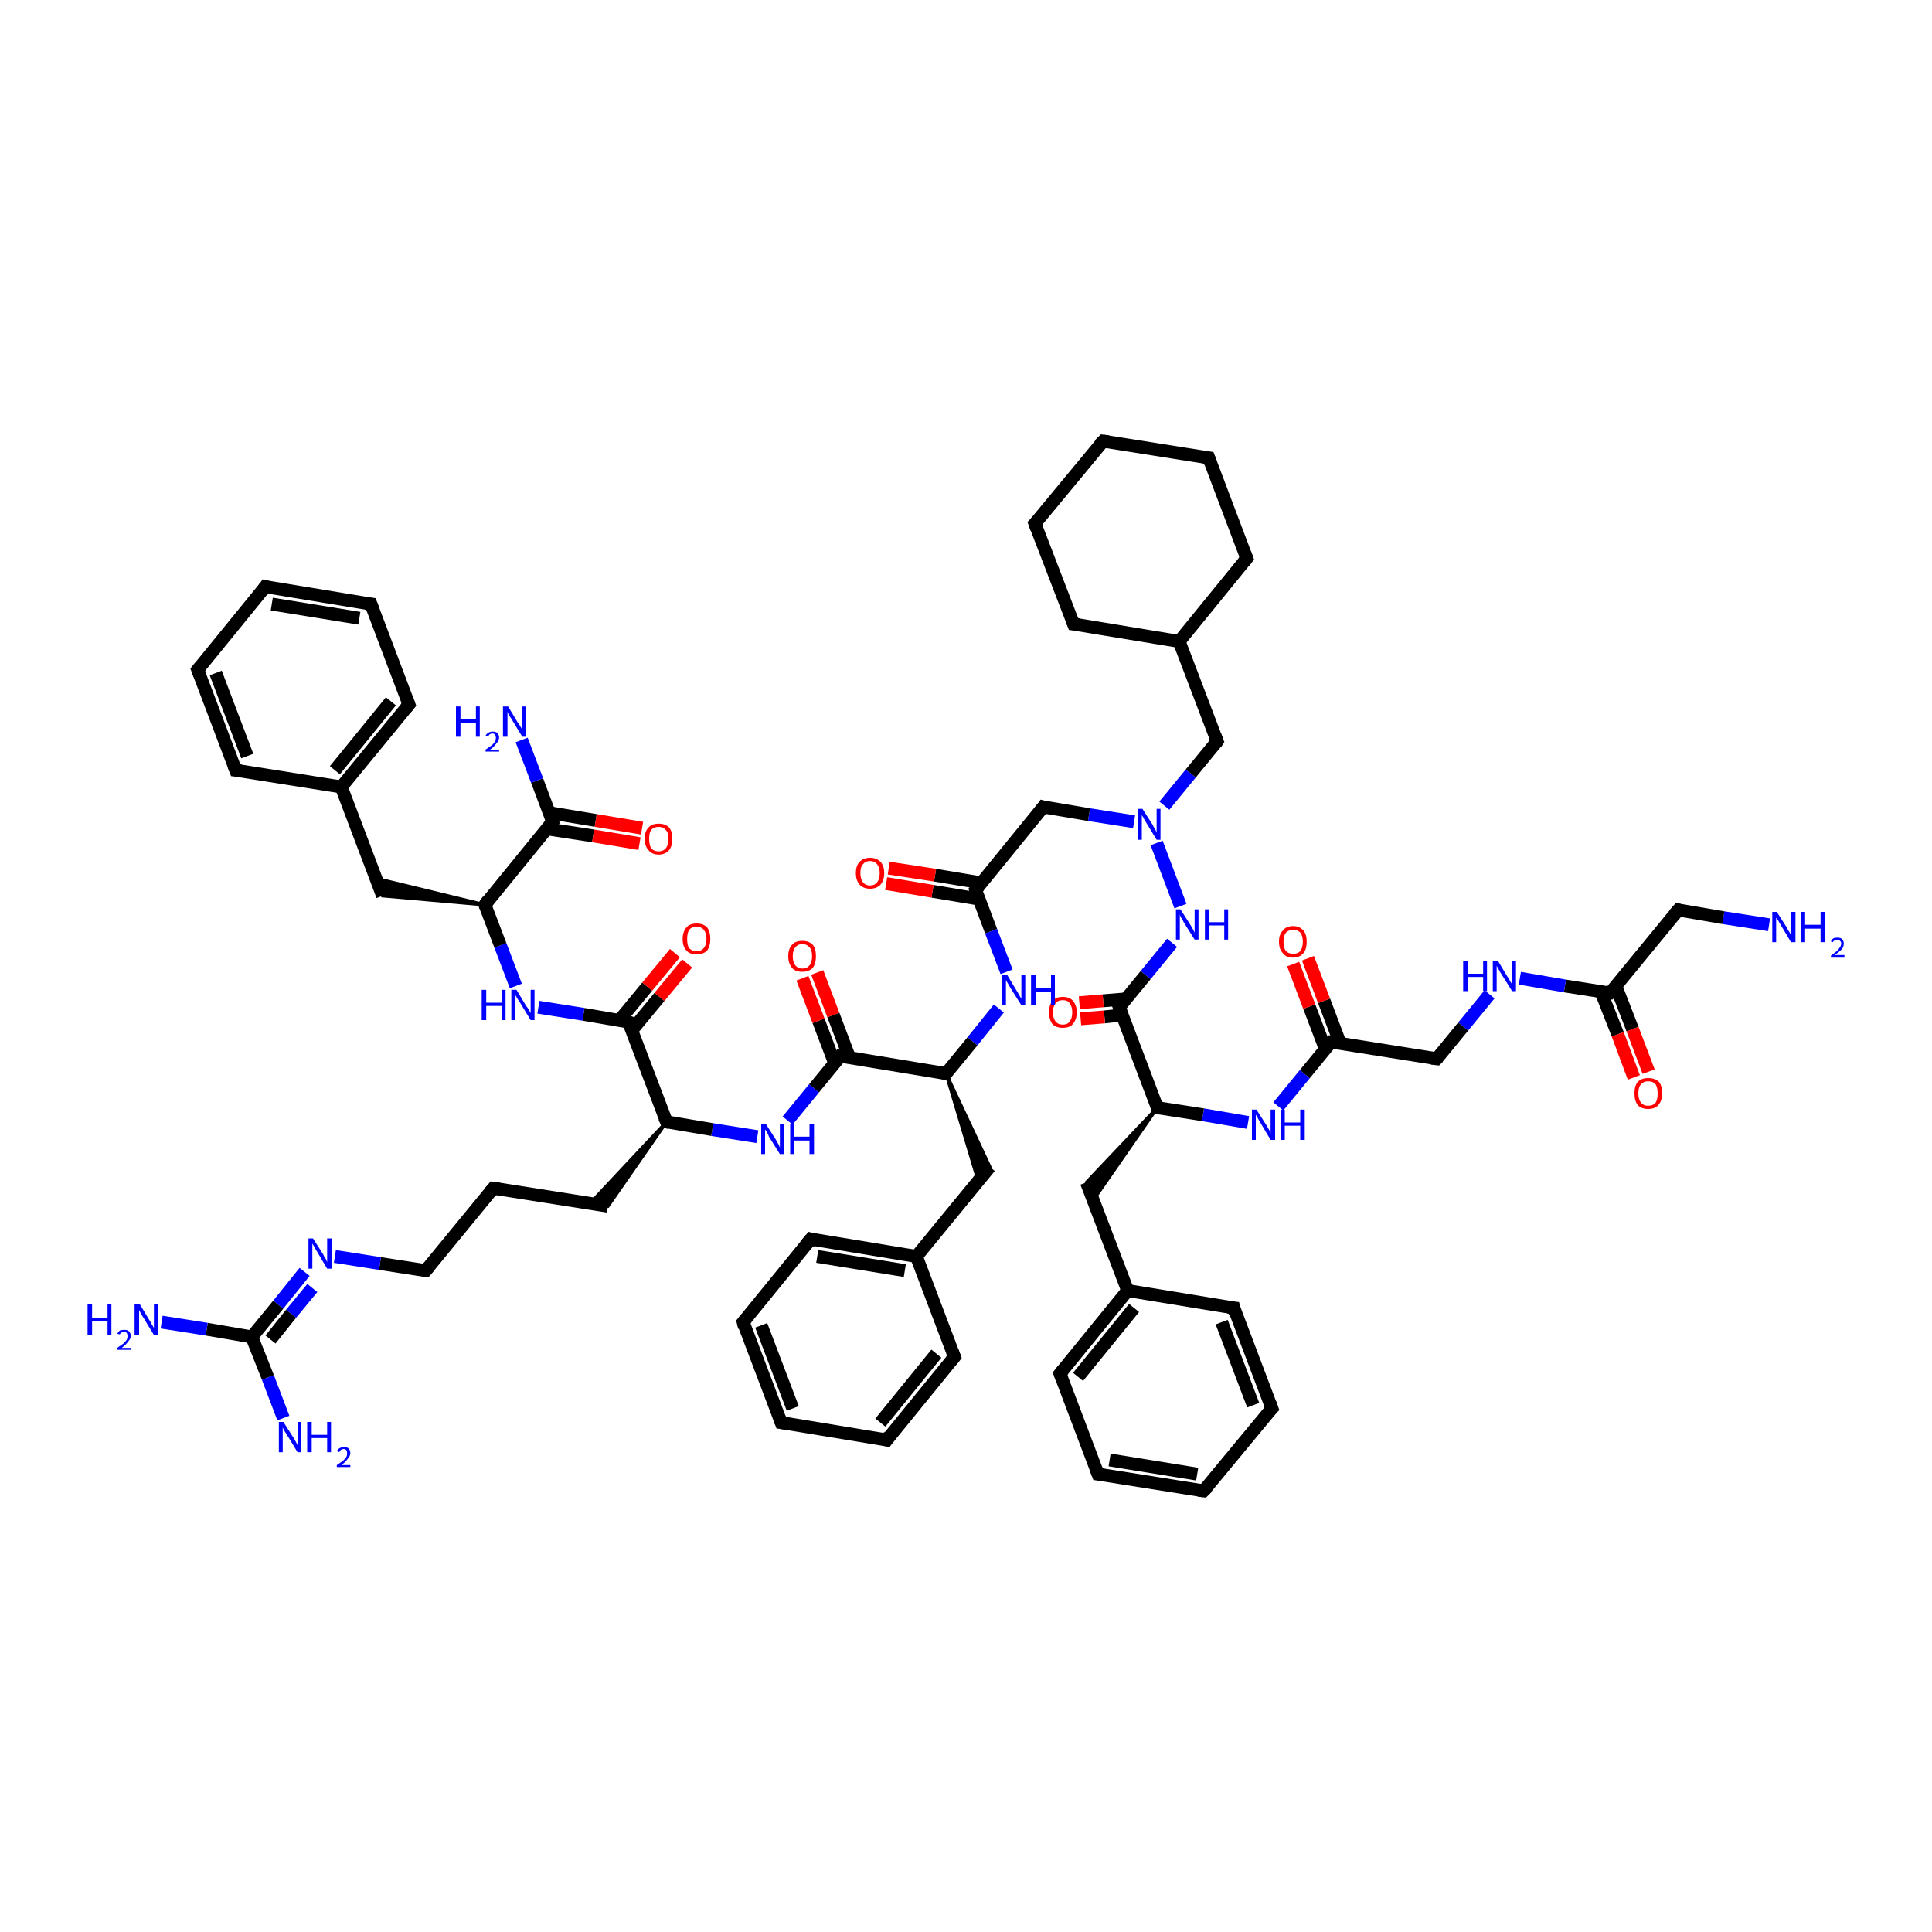 <?xml version='1.0' encoding='iso-8859-1'?>
<svg version='1.1' baseProfile='full'
              xmlns='http://www.w3.org/2000/svg'
                      xmlns:rdkit='http://www.rdkit.org/xml'
                      xmlns:xlink='http://www.w3.org/1999/xlink'
                  xml:space='preserve'
width='300px' height='300px' viewBox='0 0 300 300'>
<!-- END OF HEADER -->
<rect style='opacity:1.0;fill:#FFFFFF;stroke:none' width='300.0' height='300.0' x='0.0' y='0.0'> </rect>
<path class='bond-0 atom-0 atom-1' d='M 274.7,143.6 L 267.6,142.5' style='fill:none;fill-rule:evenodd;stroke:#0000FF;stroke-width:2.0px;stroke-linecap:butt;stroke-linejoin:miter;stroke-opacity:1' />
<path class='bond-0 atom-0 atom-1' d='M 267.6,142.5 L 260.6,141.3' style='fill:none;fill-rule:evenodd;stroke:#000000;stroke-width:2.0px;stroke-linecap:butt;stroke-linejoin:miter;stroke-opacity:1' />
<path class='bond-1 atom-1 atom-2' d='M 260.6,141.3 L 250.0,154.2' style='fill:none;fill-rule:evenodd;stroke:#000000;stroke-width:2.0px;stroke-linecap:butt;stroke-linejoin:miter;stroke-opacity:1' />
<path class='bond-2 atom-2 atom-3' d='M 248.6,154.0 L 251.2,160.6' style='fill:none;fill-rule:evenodd;stroke:#000000;stroke-width:2.0px;stroke-linecap:butt;stroke-linejoin:miter;stroke-opacity:1' />
<path class='bond-2 atom-2 atom-3' d='M 251.2,160.6 L 253.7,167.3' style='fill:none;fill-rule:evenodd;stroke:#FF0000;stroke-width:2.0px;stroke-linecap:butt;stroke-linejoin:miter;stroke-opacity:1' />
<path class='bond-2 atom-2 atom-3' d='M 250.9,153.1 L 253.5,159.8' style='fill:none;fill-rule:evenodd;stroke:#000000;stroke-width:2.0px;stroke-linecap:butt;stroke-linejoin:miter;stroke-opacity:1' />
<path class='bond-2 atom-2 atom-3' d='M 253.5,159.8 L 256.0,166.4' style='fill:none;fill-rule:evenodd;stroke:#FF0000;stroke-width:2.0px;stroke-linecap:butt;stroke-linejoin:miter;stroke-opacity:1' />
<path class='bond-3 atom-2 atom-4' d='M 250.0,154.2 L 243.0,153.1' style='fill:none;fill-rule:evenodd;stroke:#000000;stroke-width:2.0px;stroke-linecap:butt;stroke-linejoin:miter;stroke-opacity:1' />
<path class='bond-3 atom-2 atom-4' d='M 243.0,153.1 L 236.0,151.9' style='fill:none;fill-rule:evenodd;stroke:#0000FF;stroke-width:2.0px;stroke-linecap:butt;stroke-linejoin:miter;stroke-opacity:1' />
<path class='bond-4 atom-4 atom-5' d='M 231.3,154.4 L 227.2,159.4' style='fill:none;fill-rule:evenodd;stroke:#0000FF;stroke-width:2.0px;stroke-linecap:butt;stroke-linejoin:miter;stroke-opacity:1' />
<path class='bond-4 atom-4 atom-5' d='M 227.2,159.4 L 223.1,164.4' style='fill:none;fill-rule:evenodd;stroke:#000000;stroke-width:2.0px;stroke-linecap:butt;stroke-linejoin:miter;stroke-opacity:1' />
<path class='bond-5 atom-5 atom-6' d='M 223.1,164.4 L 206.7,161.8' style='fill:none;fill-rule:evenodd;stroke:#000000;stroke-width:2.0px;stroke-linecap:butt;stroke-linejoin:miter;stroke-opacity:1' />
<path class='bond-6 atom-6 atom-7' d='M 208.1,162.0 L 205.6,155.4' style='fill:none;fill-rule:evenodd;stroke:#000000;stroke-width:2.0px;stroke-linecap:butt;stroke-linejoin:miter;stroke-opacity:1' />
<path class='bond-6 atom-6 atom-7' d='M 205.6,155.4 L 203.1,148.8' style='fill:none;fill-rule:evenodd;stroke:#FF0000;stroke-width:2.0px;stroke-linecap:butt;stroke-linejoin:miter;stroke-opacity:1' />
<path class='bond-6 atom-6 atom-7' d='M 205.8,162.9 L 203.3,156.3' style='fill:none;fill-rule:evenodd;stroke:#000000;stroke-width:2.0px;stroke-linecap:butt;stroke-linejoin:miter;stroke-opacity:1' />
<path class='bond-6 atom-6 atom-7' d='M 203.3,156.3 L 200.8,149.7' style='fill:none;fill-rule:evenodd;stroke:#FF0000;stroke-width:2.0px;stroke-linecap:butt;stroke-linejoin:miter;stroke-opacity:1' />
<path class='bond-7 atom-6 atom-8' d='M 206.7,161.8 L 202.6,166.8' style='fill:none;fill-rule:evenodd;stroke:#000000;stroke-width:2.0px;stroke-linecap:butt;stroke-linejoin:miter;stroke-opacity:1' />
<path class='bond-7 atom-6 atom-8' d='M 202.6,166.8 L 198.5,171.8' style='fill:none;fill-rule:evenodd;stroke:#0000FF;stroke-width:2.0px;stroke-linecap:butt;stroke-linejoin:miter;stroke-opacity:1' />
<path class='bond-8 atom-8 atom-9' d='M 193.8,174.3 L 186.8,173.1' style='fill:none;fill-rule:evenodd;stroke:#0000FF;stroke-width:2.0px;stroke-linecap:butt;stroke-linejoin:miter;stroke-opacity:1' />
<path class='bond-8 atom-8 atom-9' d='M 186.8,173.1 L 179.7,172.0' style='fill:none;fill-rule:evenodd;stroke:#000000;stroke-width:2.0px;stroke-linecap:butt;stroke-linejoin:miter;stroke-opacity:1' />
<path class='bond-9 atom-9 atom-10' d='M 179.7,172.0 L 169.8,186.3 L 168.7,183.6 Z' style='fill:#000000;fill-rule:evenodd;fill-opacity:1;stroke:#000000;stroke-width:0.5px;stroke-linecap:butt;stroke-linejoin:miter;stroke-opacity:1;' />
<path class='bond-10 atom-10 atom-11' d='M 168.7,183.6 L 175.1,200.4' style='fill:none;fill-rule:evenodd;stroke:#000000;stroke-width:2.0px;stroke-linecap:butt;stroke-linejoin:miter;stroke-opacity:1' />
<path class='bond-11 atom-11 atom-12' d='M 175.1,200.4 L 164.6,213.3' style='fill:none;fill-rule:evenodd;stroke:#000000;stroke-width:2.0px;stroke-linecap:butt;stroke-linejoin:miter;stroke-opacity:1' />
<path class='bond-11 atom-11 atom-12' d='M 176.1,203.1 L 167.4,213.8' style='fill:none;fill-rule:evenodd;stroke:#000000;stroke-width:2.0px;stroke-linecap:butt;stroke-linejoin:miter;stroke-opacity:1' />
<path class='bond-12 atom-12 atom-13' d='M 164.6,213.3 L 170.5,228.9' style='fill:none;fill-rule:evenodd;stroke:#000000;stroke-width:2.0px;stroke-linecap:butt;stroke-linejoin:miter;stroke-opacity:1' />
<path class='bond-13 atom-13 atom-14' d='M 170.5,228.9 L 186.9,231.5' style='fill:none;fill-rule:evenodd;stroke:#000000;stroke-width:2.0px;stroke-linecap:butt;stroke-linejoin:miter;stroke-opacity:1' />
<path class='bond-13 atom-13 atom-14' d='M 172.3,226.7 L 185.9,228.9' style='fill:none;fill-rule:evenodd;stroke:#000000;stroke-width:2.0px;stroke-linecap:butt;stroke-linejoin:miter;stroke-opacity:1' />
<path class='bond-14 atom-14 atom-15' d='M 186.9,231.5 L 197.5,218.7' style='fill:none;fill-rule:evenodd;stroke:#000000;stroke-width:2.0px;stroke-linecap:butt;stroke-linejoin:miter;stroke-opacity:1' />
<path class='bond-15 atom-15 atom-16' d='M 197.5,218.7 L 191.6,203.1' style='fill:none;fill-rule:evenodd;stroke:#000000;stroke-width:2.0px;stroke-linecap:butt;stroke-linejoin:miter;stroke-opacity:1' />
<path class='bond-15 atom-15 atom-16' d='M 194.6,218.2 L 189.7,205.3' style='fill:none;fill-rule:evenodd;stroke:#000000;stroke-width:2.0px;stroke-linecap:butt;stroke-linejoin:miter;stroke-opacity:1' />
<path class='bond-16 atom-9 atom-17' d='M 179.7,172.0 L 173.8,156.4' style='fill:none;fill-rule:evenodd;stroke:#000000;stroke-width:2.0px;stroke-linecap:butt;stroke-linejoin:miter;stroke-opacity:1' />
<path class='bond-17 atom-17 atom-18' d='M 174.9,155.1 L 171.3,155.4' style='fill:none;fill-rule:evenodd;stroke:#000000;stroke-width:2.0px;stroke-linecap:butt;stroke-linejoin:miter;stroke-opacity:1' />
<path class='bond-17 atom-17 atom-18' d='M 171.3,155.4 L 167.6,155.7' style='fill:none;fill-rule:evenodd;stroke:#FF0000;stroke-width:2.0px;stroke-linecap:butt;stroke-linejoin:miter;stroke-opacity:1' />
<path class='bond-17 atom-17 atom-18' d='M 174.3,157.6 L 171.5,157.9' style='fill:none;fill-rule:evenodd;stroke:#000000;stroke-width:2.0px;stroke-linecap:butt;stroke-linejoin:miter;stroke-opacity:1' />
<path class='bond-17 atom-17 atom-18' d='M 171.5,157.9 L 167.8,158.2' style='fill:none;fill-rule:evenodd;stroke:#FF0000;stroke-width:2.0px;stroke-linecap:butt;stroke-linejoin:miter;stroke-opacity:1' />
<path class='bond-18 atom-17 atom-19' d='M 173.8,156.4 L 177.9,151.4' style='fill:none;fill-rule:evenodd;stroke:#000000;stroke-width:2.0px;stroke-linecap:butt;stroke-linejoin:miter;stroke-opacity:1' />
<path class='bond-18 atom-17 atom-19' d='M 177.9,151.4 L 182.0,146.4' style='fill:none;fill-rule:evenodd;stroke:#0000FF;stroke-width:2.0px;stroke-linecap:butt;stroke-linejoin:miter;stroke-opacity:1' />
<path class='bond-19 atom-19 atom-20' d='M 183.3,140.7 L 179.6,130.9' style='fill:none;fill-rule:evenodd;stroke:#0000FF;stroke-width:2.0px;stroke-linecap:butt;stroke-linejoin:miter;stroke-opacity:1' />
<path class='bond-20 atom-20 atom-21' d='M 180.8,125.1 L 184.9,120.1' style='fill:none;fill-rule:evenodd;stroke:#0000FF;stroke-width:2.0px;stroke-linecap:butt;stroke-linejoin:miter;stroke-opacity:1' />
<path class='bond-20 atom-20 atom-21' d='M 184.9,120.1 L 189.0,115.1' style='fill:none;fill-rule:evenodd;stroke:#000000;stroke-width:2.0px;stroke-linecap:butt;stroke-linejoin:miter;stroke-opacity:1' />
<path class='bond-21 atom-21 atom-22' d='M 189.0,115.1 L 183.1,99.6' style='fill:none;fill-rule:evenodd;stroke:#000000;stroke-width:2.0px;stroke-linecap:butt;stroke-linejoin:miter;stroke-opacity:1' />
<path class='bond-22 atom-22 atom-23' d='M 183.1,99.6 L 193.6,86.7' style='fill:none;fill-rule:evenodd;stroke:#000000;stroke-width:2.0px;stroke-linecap:butt;stroke-linejoin:miter;stroke-opacity:1' />
<path class='bond-23 atom-23 atom-24' d='M 193.6,86.7 L 187.7,71.1' style='fill:none;fill-rule:evenodd;stroke:#000000;stroke-width:2.0px;stroke-linecap:butt;stroke-linejoin:miter;stroke-opacity:1' />
<path class='bond-24 atom-24 atom-25' d='M 187.7,71.1 L 171.3,68.5' style='fill:none;fill-rule:evenodd;stroke:#000000;stroke-width:2.0px;stroke-linecap:butt;stroke-linejoin:miter;stroke-opacity:1' />
<path class='bond-25 atom-25 atom-26' d='M 171.3,68.5 L 160.7,81.3' style='fill:none;fill-rule:evenodd;stroke:#000000;stroke-width:2.0px;stroke-linecap:butt;stroke-linejoin:miter;stroke-opacity:1' />
<path class='bond-26 atom-26 atom-27' d='M 160.7,81.3 L 166.7,96.9' style='fill:none;fill-rule:evenodd;stroke:#000000;stroke-width:2.0px;stroke-linecap:butt;stroke-linejoin:miter;stroke-opacity:1' />
<path class='bond-27 atom-20 atom-28' d='M 176.1,127.6 L 169.1,126.5' style='fill:none;fill-rule:evenodd;stroke:#0000FF;stroke-width:2.0px;stroke-linecap:butt;stroke-linejoin:miter;stroke-opacity:1' />
<path class='bond-27 atom-20 atom-28' d='M 169.1,126.5 L 162.0,125.3' style='fill:none;fill-rule:evenodd;stroke:#000000;stroke-width:2.0px;stroke-linecap:butt;stroke-linejoin:miter;stroke-opacity:1' />
<path class='bond-28 atom-28 atom-29' d='M 162.0,125.3 L 151.5,138.2' style='fill:none;fill-rule:evenodd;stroke:#000000;stroke-width:2.0px;stroke-linecap:butt;stroke-linejoin:miter;stroke-opacity:1' />
<path class='bond-29 atom-29 atom-30' d='M 152.4,137.1 L 145.2,135.9' style='fill:none;fill-rule:evenodd;stroke:#000000;stroke-width:2.0px;stroke-linecap:butt;stroke-linejoin:miter;stroke-opacity:1' />
<path class='bond-29 atom-29 atom-30' d='M 145.2,135.9 L 138.0,134.8' style='fill:none;fill-rule:evenodd;stroke:#FF0000;stroke-width:2.0px;stroke-linecap:butt;stroke-linejoin:miter;stroke-opacity:1' />
<path class='bond-29 atom-29 atom-30' d='M 152.0,139.6 L 144.8,138.4' style='fill:none;fill-rule:evenodd;stroke:#000000;stroke-width:2.0px;stroke-linecap:butt;stroke-linejoin:miter;stroke-opacity:1' />
<path class='bond-29 atom-29 atom-30' d='M 144.8,138.4 L 137.6,137.2' style='fill:none;fill-rule:evenodd;stroke:#FF0000;stroke-width:2.0px;stroke-linecap:butt;stroke-linejoin:miter;stroke-opacity:1' />
<path class='bond-30 atom-29 atom-31' d='M 151.5,138.2 L 153.9,144.6' style='fill:none;fill-rule:evenodd;stroke:#000000;stroke-width:2.0px;stroke-linecap:butt;stroke-linejoin:miter;stroke-opacity:1' />
<path class='bond-30 atom-29 atom-31' d='M 153.9,144.6 L 156.3,150.9' style='fill:none;fill-rule:evenodd;stroke:#0000FF;stroke-width:2.0px;stroke-linecap:butt;stroke-linejoin:miter;stroke-opacity:1' />
<path class='bond-31 atom-31 atom-32' d='M 155.1,156.6 L 151.0,161.7' style='fill:none;fill-rule:evenodd;stroke:#0000FF;stroke-width:2.0px;stroke-linecap:butt;stroke-linejoin:miter;stroke-opacity:1' />
<path class='bond-31 atom-31 atom-32' d='M 151.0,161.7 L 146.9,166.7' style='fill:none;fill-rule:evenodd;stroke:#000000;stroke-width:2.0px;stroke-linecap:butt;stroke-linejoin:miter;stroke-opacity:1' />
<path class='bond-32 atom-32 atom-33' d='M 146.9,166.7 L 153.7,181.2 L 151.9,183.4 Z' style='fill:#000000;fill-rule:evenodd;fill-opacity:1;stroke:#000000;stroke-width:0.5px;stroke-linecap:butt;stroke-linejoin:miter;stroke-opacity:1;' />
<path class='bond-33 atom-33 atom-34' d='M 153.7,181.2 L 142.3,195.1' style='fill:none;fill-rule:evenodd;stroke:#000000;stroke-width:2.0px;stroke-linecap:butt;stroke-linejoin:miter;stroke-opacity:1' />
<path class='bond-34 atom-34 atom-35' d='M 142.3,195.1 L 125.9,192.4' style='fill:none;fill-rule:evenodd;stroke:#000000;stroke-width:2.0px;stroke-linecap:butt;stroke-linejoin:miter;stroke-opacity:1' />
<path class='bond-34 atom-34 atom-35' d='M 140.5,197.3 L 126.9,195.1' style='fill:none;fill-rule:evenodd;stroke:#000000;stroke-width:2.0px;stroke-linecap:butt;stroke-linejoin:miter;stroke-opacity:1' />
<path class='bond-35 atom-35 atom-36' d='M 125.9,192.4 L 115.4,205.3' style='fill:none;fill-rule:evenodd;stroke:#000000;stroke-width:2.0px;stroke-linecap:butt;stroke-linejoin:miter;stroke-opacity:1' />
<path class='bond-36 atom-36 atom-37' d='M 115.4,205.3 L 121.3,220.9' style='fill:none;fill-rule:evenodd;stroke:#000000;stroke-width:2.0px;stroke-linecap:butt;stroke-linejoin:miter;stroke-opacity:1' />
<path class='bond-36 atom-36 atom-37' d='M 118.2,205.8 L 123.1,218.7' style='fill:none;fill-rule:evenodd;stroke:#000000;stroke-width:2.0px;stroke-linecap:butt;stroke-linejoin:miter;stroke-opacity:1' />
<path class='bond-37 atom-37 atom-38' d='M 121.3,220.9 L 137.7,223.6' style='fill:none;fill-rule:evenodd;stroke:#000000;stroke-width:2.0px;stroke-linecap:butt;stroke-linejoin:miter;stroke-opacity:1' />
<path class='bond-38 atom-38 atom-39' d='M 137.7,223.6 L 148.2,210.7' style='fill:none;fill-rule:evenodd;stroke:#000000;stroke-width:2.0px;stroke-linecap:butt;stroke-linejoin:miter;stroke-opacity:1' />
<path class='bond-38 atom-38 atom-39' d='M 136.7,220.9 L 145.4,210.2' style='fill:none;fill-rule:evenodd;stroke:#000000;stroke-width:2.0px;stroke-linecap:butt;stroke-linejoin:miter;stroke-opacity:1' />
<path class='bond-39 atom-32 atom-40' d='M 146.9,166.7 L 130.5,164.0' style='fill:none;fill-rule:evenodd;stroke:#000000;stroke-width:2.0px;stroke-linecap:butt;stroke-linejoin:miter;stroke-opacity:1' />
<path class='bond-40 atom-40 atom-41' d='M 131.9,164.2 L 129.4,157.6' style='fill:none;fill-rule:evenodd;stroke:#000000;stroke-width:2.0px;stroke-linecap:butt;stroke-linejoin:miter;stroke-opacity:1' />
<path class='bond-40 atom-40 atom-41' d='M 129.4,157.6 L 126.9,151.0' style='fill:none;fill-rule:evenodd;stroke:#FF0000;stroke-width:2.0px;stroke-linecap:butt;stroke-linejoin:miter;stroke-opacity:1' />
<path class='bond-40 atom-40 atom-41' d='M 129.6,165.1 L 127.1,158.5' style='fill:none;fill-rule:evenodd;stroke:#000000;stroke-width:2.0px;stroke-linecap:butt;stroke-linejoin:miter;stroke-opacity:1' />
<path class='bond-40 atom-40 atom-41' d='M 127.1,158.5 L 124.6,151.9' style='fill:none;fill-rule:evenodd;stroke:#FF0000;stroke-width:2.0px;stroke-linecap:butt;stroke-linejoin:miter;stroke-opacity:1' />
<path class='bond-41 atom-40 atom-42' d='M 130.5,164.0 L 126.4,169.0' style='fill:none;fill-rule:evenodd;stroke:#000000;stroke-width:2.0px;stroke-linecap:butt;stroke-linejoin:miter;stroke-opacity:1' />
<path class='bond-41 atom-40 atom-42' d='M 126.4,169.0 L 122.3,174.0' style='fill:none;fill-rule:evenodd;stroke:#0000FF;stroke-width:2.0px;stroke-linecap:butt;stroke-linejoin:miter;stroke-opacity:1' />
<path class='bond-42 atom-42 atom-43' d='M 117.6,176.5 L 110.6,175.4' style='fill:none;fill-rule:evenodd;stroke:#0000FF;stroke-width:2.0px;stroke-linecap:butt;stroke-linejoin:miter;stroke-opacity:1' />
<path class='bond-42 atom-42 atom-43' d='M 110.6,175.4 L 103.5,174.2' style='fill:none;fill-rule:evenodd;stroke:#000000;stroke-width:2.0px;stroke-linecap:butt;stroke-linejoin:miter;stroke-opacity:1' />
<path class='bond-43 atom-43 atom-44' d='M 103.5,174.2 L 94.4,187.3 L 91.6,186.9 Z' style='fill:#000000;fill-rule:evenodd;fill-opacity:1;stroke:#000000;stroke-width:0.5px;stroke-linecap:butt;stroke-linejoin:miter;stroke-opacity:1;' />
<path class='bond-44 atom-44 atom-45' d='M 94.4,187.3 L 76.6,184.5' style='fill:none;fill-rule:evenodd;stroke:#000000;stroke-width:2.0px;stroke-linecap:butt;stroke-linejoin:miter;stroke-opacity:1' />
<path class='bond-45 atom-45 atom-46' d='M 76.6,184.5 L 66.1,197.3' style='fill:none;fill-rule:evenodd;stroke:#000000;stroke-width:2.0px;stroke-linecap:butt;stroke-linejoin:miter;stroke-opacity:1' />
<path class='bond-46 atom-46 atom-47' d='M 66.1,197.3 L 59.0,196.2' style='fill:none;fill-rule:evenodd;stroke:#000000;stroke-width:2.0px;stroke-linecap:butt;stroke-linejoin:miter;stroke-opacity:1' />
<path class='bond-46 atom-46 atom-47' d='M 59.0,196.2 L 52.0,195.1' style='fill:none;fill-rule:evenodd;stroke:#0000FF;stroke-width:2.0px;stroke-linecap:butt;stroke-linejoin:miter;stroke-opacity:1' />
<path class='bond-47 atom-47 atom-48' d='M 47.3,197.5 L 43.2,202.6' style='fill:none;fill-rule:evenodd;stroke:#0000FF;stroke-width:2.0px;stroke-linecap:butt;stroke-linejoin:miter;stroke-opacity:1' />
<path class='bond-47 atom-47 atom-48' d='M 43.2,202.6 L 39.1,207.6' style='fill:none;fill-rule:evenodd;stroke:#000000;stroke-width:2.0px;stroke-linecap:butt;stroke-linejoin:miter;stroke-opacity:1' />
<path class='bond-47 atom-47 atom-48' d='M 48.5,200.0 L 45.2,204.0' style='fill:none;fill-rule:evenodd;stroke:#0000FF;stroke-width:2.0px;stroke-linecap:butt;stroke-linejoin:miter;stroke-opacity:1' />
<path class='bond-47 atom-47 atom-48' d='M 45.2,204.0 L 42.0,208.0' style='fill:none;fill-rule:evenodd;stroke:#000000;stroke-width:2.0px;stroke-linecap:butt;stroke-linejoin:miter;stroke-opacity:1' />
<path class='bond-48 atom-48 atom-49' d='M 39.1,207.6 L 32.1,206.4' style='fill:none;fill-rule:evenodd;stroke:#000000;stroke-width:2.0px;stroke-linecap:butt;stroke-linejoin:miter;stroke-opacity:1' />
<path class='bond-48 atom-48 atom-49' d='M 32.1,206.4 L 25.1,205.3' style='fill:none;fill-rule:evenodd;stroke:#0000FF;stroke-width:2.0px;stroke-linecap:butt;stroke-linejoin:miter;stroke-opacity:1' />
<path class='bond-49 atom-48 atom-50' d='M 39.1,207.6 L 41.6,213.9' style='fill:none;fill-rule:evenodd;stroke:#000000;stroke-width:2.0px;stroke-linecap:butt;stroke-linejoin:miter;stroke-opacity:1' />
<path class='bond-49 atom-48 atom-50' d='M 41.6,213.9 L 44.0,220.2' style='fill:none;fill-rule:evenodd;stroke:#0000FF;stroke-width:2.0px;stroke-linecap:butt;stroke-linejoin:miter;stroke-opacity:1' />
<path class='bond-50 atom-43 atom-51' d='M 103.5,174.2 L 97.6,158.7' style='fill:none;fill-rule:evenodd;stroke:#000000;stroke-width:2.0px;stroke-linecap:butt;stroke-linejoin:miter;stroke-opacity:1' />
<path class='bond-51 atom-51 atom-52' d='M 98.1,160.0 L 102.4,154.8' style='fill:none;fill-rule:evenodd;stroke:#000000;stroke-width:2.0px;stroke-linecap:butt;stroke-linejoin:miter;stroke-opacity:1' />
<path class='bond-51 atom-51 atom-52' d='M 102.4,154.8 L 106.7,149.6' style='fill:none;fill-rule:evenodd;stroke:#FF0000;stroke-width:2.0px;stroke-linecap:butt;stroke-linejoin:miter;stroke-opacity:1' />
<path class='bond-51 atom-51 atom-52' d='M 96.2,158.4 L 100.5,153.2' style='fill:none;fill-rule:evenodd;stroke:#000000;stroke-width:2.0px;stroke-linecap:butt;stroke-linejoin:miter;stroke-opacity:1' />
<path class='bond-51 atom-51 atom-52' d='M 100.5,153.2 L 104.8,148.0' style='fill:none;fill-rule:evenodd;stroke:#FF0000;stroke-width:2.0px;stroke-linecap:butt;stroke-linejoin:miter;stroke-opacity:1' />
<path class='bond-52 atom-51 atom-53' d='M 97.6,158.7 L 90.6,157.5' style='fill:none;fill-rule:evenodd;stroke:#000000;stroke-width:2.0px;stroke-linecap:butt;stroke-linejoin:miter;stroke-opacity:1' />
<path class='bond-52 atom-51 atom-53' d='M 90.6,157.5 L 83.6,156.4' style='fill:none;fill-rule:evenodd;stroke:#0000FF;stroke-width:2.0px;stroke-linecap:butt;stroke-linejoin:miter;stroke-opacity:1' />
<path class='bond-53 atom-53 atom-54' d='M 80.1,153.1 L 77.7,146.8' style='fill:none;fill-rule:evenodd;stroke:#0000FF;stroke-width:2.0px;stroke-linecap:butt;stroke-linejoin:miter;stroke-opacity:1' />
<path class='bond-53 atom-53 atom-54' d='M 77.7,146.8 L 75.3,140.5' style='fill:none;fill-rule:evenodd;stroke:#000000;stroke-width:2.0px;stroke-linecap:butt;stroke-linejoin:miter;stroke-opacity:1' />
<path class='bond-54 atom-54 atom-55' d='M 75.3,140.5 L 59.4,139.1 L 58.4,136.4 Z' style='fill:#000000;fill-rule:evenodd;fill-opacity:1;stroke:#000000;stroke-width:0.5px;stroke-linecap:butt;stroke-linejoin:miter;stroke-opacity:1;' />
<path class='bond-55 atom-55 atom-56' d='M 59.4,139.1 L 53.0,122.2' style='fill:none;fill-rule:evenodd;stroke:#000000;stroke-width:2.0px;stroke-linecap:butt;stroke-linejoin:miter;stroke-opacity:1' />
<path class='bond-56 atom-56 atom-57' d='M 53.0,122.2 L 63.5,109.4' style='fill:none;fill-rule:evenodd;stroke:#000000;stroke-width:2.0px;stroke-linecap:butt;stroke-linejoin:miter;stroke-opacity:1' />
<path class='bond-56 atom-56 atom-57' d='M 52.0,119.6 L 60.7,108.9' style='fill:none;fill-rule:evenodd;stroke:#000000;stroke-width:2.0px;stroke-linecap:butt;stroke-linejoin:miter;stroke-opacity:1' />
<path class='bond-57 atom-57 atom-58' d='M 63.5,109.4 L 57.6,93.8' style='fill:none;fill-rule:evenodd;stroke:#000000;stroke-width:2.0px;stroke-linecap:butt;stroke-linejoin:miter;stroke-opacity:1' />
<path class='bond-58 atom-58 atom-59' d='M 57.6,93.8 L 41.2,91.1' style='fill:none;fill-rule:evenodd;stroke:#000000;stroke-width:2.0px;stroke-linecap:butt;stroke-linejoin:miter;stroke-opacity:1' />
<path class='bond-58 atom-58 atom-59' d='M 55.8,96.0 L 42.2,93.8' style='fill:none;fill-rule:evenodd;stroke:#000000;stroke-width:2.0px;stroke-linecap:butt;stroke-linejoin:miter;stroke-opacity:1' />
<path class='bond-59 atom-59 atom-60' d='M 41.2,91.1 L 30.7,104.0' style='fill:none;fill-rule:evenodd;stroke:#000000;stroke-width:2.0px;stroke-linecap:butt;stroke-linejoin:miter;stroke-opacity:1' />
<path class='bond-60 atom-60 atom-61' d='M 30.7,104.0 L 36.6,119.6' style='fill:none;fill-rule:evenodd;stroke:#000000;stroke-width:2.0px;stroke-linecap:butt;stroke-linejoin:miter;stroke-opacity:1' />
<path class='bond-60 atom-60 atom-61' d='M 33.5,104.5 L 38.4,117.4' style='fill:none;fill-rule:evenodd;stroke:#000000;stroke-width:2.0px;stroke-linecap:butt;stroke-linejoin:miter;stroke-opacity:1' />
<path class='bond-61 atom-54 atom-62' d='M 75.3,140.5 L 85.8,127.6' style='fill:none;fill-rule:evenodd;stroke:#000000;stroke-width:2.0px;stroke-linecap:butt;stroke-linejoin:miter;stroke-opacity:1' />
<path class='bond-62 atom-62 atom-63' d='M 85.8,127.6 L 83.4,121.2' style='fill:none;fill-rule:evenodd;stroke:#000000;stroke-width:2.0px;stroke-linecap:butt;stroke-linejoin:miter;stroke-opacity:1' />
<path class='bond-62 atom-62 atom-63' d='M 83.4,121.2 L 81.0,114.9' style='fill:none;fill-rule:evenodd;stroke:#0000FF;stroke-width:2.0px;stroke-linecap:butt;stroke-linejoin:miter;stroke-opacity:1' />
<path class='bond-63 atom-62 atom-64' d='M 84.9,128.7 L 92.1,129.8' style='fill:none;fill-rule:evenodd;stroke:#000000;stroke-width:2.0px;stroke-linecap:butt;stroke-linejoin:miter;stroke-opacity:1' />
<path class='bond-63 atom-62 atom-64' d='M 92.1,129.8 L 99.3,131.0' style='fill:none;fill-rule:evenodd;stroke:#FF0000;stroke-width:2.0px;stroke-linecap:butt;stroke-linejoin:miter;stroke-opacity:1' />
<path class='bond-63 atom-62 atom-64' d='M 85.3,126.2 L 92.5,127.4' style='fill:none;fill-rule:evenodd;stroke:#000000;stroke-width:2.0px;stroke-linecap:butt;stroke-linejoin:miter;stroke-opacity:1' />
<path class='bond-63 atom-62 atom-64' d='M 92.5,127.4 L 99.7,128.6' style='fill:none;fill-rule:evenodd;stroke:#FF0000;stroke-width:2.0px;stroke-linecap:butt;stroke-linejoin:miter;stroke-opacity:1' />
<path class='bond-64 atom-16 atom-11' d='M 191.6,203.1 L 175.1,200.4' style='fill:none;fill-rule:evenodd;stroke:#000000;stroke-width:2.0px;stroke-linecap:butt;stroke-linejoin:miter;stroke-opacity:1' />
<path class='bond-65 atom-27 atom-22' d='M 166.7,96.9 L 183.1,99.6' style='fill:none;fill-rule:evenodd;stroke:#000000;stroke-width:2.0px;stroke-linecap:butt;stroke-linejoin:miter;stroke-opacity:1' />
<path class='bond-66 atom-39 atom-34' d='M 148.2,210.7 L 142.3,195.1' style='fill:none;fill-rule:evenodd;stroke:#000000;stroke-width:2.0px;stroke-linecap:butt;stroke-linejoin:miter;stroke-opacity:1' />
<path class='bond-67 atom-61 atom-56' d='M 36.6,119.6 L 53.0,122.2' style='fill:none;fill-rule:evenodd;stroke:#000000;stroke-width:2.0px;stroke-linecap:butt;stroke-linejoin:miter;stroke-opacity:1' />
<path d='M 260.9,141.4 L 260.6,141.3 L 260.0,142.0' style='fill:none;stroke:#000000;stroke-width:2.0px;stroke-linecap:butt;stroke-linejoin:miter;stroke-opacity:1;' />
<path d='M 250.6,153.6 L 250.0,154.2 L 249.7,154.2' style='fill:none;stroke:#000000;stroke-width:2.0px;stroke-linecap:butt;stroke-linejoin:miter;stroke-opacity:1;' />
<path d='M 223.3,164.2 L 223.1,164.4 L 222.3,164.3' style='fill:none;stroke:#000000;stroke-width:2.0px;stroke-linecap:butt;stroke-linejoin:miter;stroke-opacity:1;' />
<path d='M 207.5,161.9 L 206.7,161.8 L 206.5,162.0' style='fill:none;stroke:#000000;stroke-width:2.0px;stroke-linecap:butt;stroke-linejoin:miter;stroke-opacity:1;' />
<path d='M 180.1,172.1 L 179.7,172.0 L 179.5,171.2' style='fill:none;stroke:#000000;stroke-width:2.0px;stroke-linecap:butt;stroke-linejoin:miter;stroke-opacity:1;' />
<path d='M 165.1,212.7 L 164.6,213.3 L 164.9,214.1' style='fill:none;stroke:#000000;stroke-width:2.0px;stroke-linecap:butt;stroke-linejoin:miter;stroke-opacity:1;' />
<path d='M 170.2,228.1 L 170.5,228.9 L 171.3,229.0' style='fill:none;stroke:#000000;stroke-width:2.0px;stroke-linecap:butt;stroke-linejoin:miter;stroke-opacity:1;' />
<path d='M 186.1,231.4 L 186.9,231.5 L 187.5,230.9' style='fill:none;stroke:#000000;stroke-width:2.0px;stroke-linecap:butt;stroke-linejoin:miter;stroke-opacity:1;' />
<path d='M 196.9,219.3 L 197.5,218.7 L 197.2,217.9' style='fill:none;stroke:#000000;stroke-width:2.0px;stroke-linecap:butt;stroke-linejoin:miter;stroke-opacity:1;' />
<path d='M 191.8,203.9 L 191.6,203.1 L 190.7,203.0' style='fill:none;stroke:#000000;stroke-width:2.0px;stroke-linecap:butt;stroke-linejoin:miter;stroke-opacity:1;' />
<path d='M 174.1,157.2 L 173.8,156.4 L 174.0,156.2' style='fill:none;stroke:#000000;stroke-width:2.0px;stroke-linecap:butt;stroke-linejoin:miter;stroke-opacity:1;' />
<path d='M 188.8,115.4 L 189.0,115.1 L 188.7,114.3' style='fill:none;stroke:#000000;stroke-width:2.0px;stroke-linecap:butt;stroke-linejoin:miter;stroke-opacity:1;' />
<path d='M 193.1,87.3 L 193.6,86.7 L 193.3,85.9' style='fill:none;stroke:#000000;stroke-width:2.0px;stroke-linecap:butt;stroke-linejoin:miter;stroke-opacity:1;' />
<path d='M 188.0,71.9 L 187.7,71.1 L 186.9,71.0' style='fill:none;stroke:#000000;stroke-width:2.0px;stroke-linecap:butt;stroke-linejoin:miter;stroke-opacity:1;' />
<path d='M 172.1,68.6 L 171.3,68.5 L 170.7,69.1' style='fill:none;stroke:#000000;stroke-width:2.0px;stroke-linecap:butt;stroke-linejoin:miter;stroke-opacity:1;' />
<path d='M 161.3,80.7 L 160.7,81.3 L 161.0,82.1' style='fill:none;stroke:#000000;stroke-width:2.0px;stroke-linecap:butt;stroke-linejoin:miter;stroke-opacity:1;' />
<path d='M 166.4,96.1 L 166.7,96.9 L 167.5,97.0' style='fill:none;stroke:#000000;stroke-width:2.0px;stroke-linecap:butt;stroke-linejoin:miter;stroke-opacity:1;' />
<path d='M 162.4,125.4 L 162.0,125.3 L 161.5,126.0' style='fill:none;stroke:#000000;stroke-width:2.0px;stroke-linecap:butt;stroke-linejoin:miter;stroke-opacity:1;' />
<path d='M 152.0,137.6 L 151.5,138.2 L 151.6,138.5' style='fill:none;stroke:#000000;stroke-width:2.0px;stroke-linecap:butt;stroke-linejoin:miter;stroke-opacity:1;' />
<path d='M 147.1,166.4 L 146.9,166.7 L 146.1,166.5' style='fill:none;stroke:#000000;stroke-width:2.0px;stroke-linecap:butt;stroke-linejoin:miter;stroke-opacity:1;' />
<path d='M 126.7,192.6 L 125.9,192.4 L 125.3,193.1' style='fill:none;stroke:#000000;stroke-width:2.0px;stroke-linecap:butt;stroke-linejoin:miter;stroke-opacity:1;' />
<path d='M 115.9,204.7 L 115.4,205.3 L 115.6,206.1' style='fill:none;stroke:#000000;stroke-width:2.0px;stroke-linecap:butt;stroke-linejoin:miter;stroke-opacity:1;' />
<path d='M 121.0,220.1 L 121.3,220.9 L 122.1,221.0' style='fill:none;stroke:#000000;stroke-width:2.0px;stroke-linecap:butt;stroke-linejoin:miter;stroke-opacity:1;' />
<path d='M 136.9,223.4 L 137.7,223.6 L 138.2,222.9' style='fill:none;stroke:#000000;stroke-width:2.0px;stroke-linecap:butt;stroke-linejoin:miter;stroke-opacity:1;' />
<path d='M 147.7,211.3 L 148.2,210.7 L 147.9,209.9' style='fill:none;stroke:#000000;stroke-width:2.0px;stroke-linecap:butt;stroke-linejoin:miter;stroke-opacity:1;' />
<path d='M 131.3,164.1 L 130.5,164.0 L 130.3,164.3' style='fill:none;stroke:#000000;stroke-width:2.0px;stroke-linecap:butt;stroke-linejoin:miter;stroke-opacity:1;' />
<path d='M 103.9,174.3 L 103.5,174.2 L 103.2,173.5' style='fill:none;stroke:#000000;stroke-width:2.0px;stroke-linecap:butt;stroke-linejoin:miter;stroke-opacity:1;' />
<path d='M 77.5,184.6 L 76.6,184.5 L 76.1,185.1' style='fill:none;stroke:#000000;stroke-width:2.0px;stroke-linecap:butt;stroke-linejoin:miter;stroke-opacity:1;' />
<path d='M 66.6,196.7 L 66.1,197.3 L 65.7,197.3' style='fill:none;stroke:#000000;stroke-width:2.0px;stroke-linecap:butt;stroke-linejoin:miter;stroke-opacity:1;' />
<path d='M 97.9,159.5 L 97.6,158.7 L 97.3,158.6' style='fill:none;stroke:#000000;stroke-width:2.0px;stroke-linecap:butt;stroke-linejoin:miter;stroke-opacity:1;' />
<path d='M 75.4,140.8 L 75.3,140.5 L 75.8,139.8' style='fill:none;stroke:#000000;stroke-width:2.0px;stroke-linecap:butt;stroke-linejoin:miter;stroke-opacity:1;' />
<path d='M 63.0,110.0 L 63.5,109.4 L 63.2,108.6' style='fill:none;stroke:#000000;stroke-width:2.0px;stroke-linecap:butt;stroke-linejoin:miter;stroke-opacity:1;' />
<path d='M 57.9,94.6 L 57.6,93.8 L 56.8,93.7' style='fill:none;stroke:#000000;stroke-width:2.0px;stroke-linecap:butt;stroke-linejoin:miter;stroke-opacity:1;' />
<path d='M 42.0,91.3 L 41.2,91.1 L 40.7,91.8' style='fill:none;stroke:#000000;stroke-width:2.0px;stroke-linecap:butt;stroke-linejoin:miter;stroke-opacity:1;' />
<path d='M 31.2,103.4 L 30.7,104.0 L 31.0,104.8' style='fill:none;stroke:#000000;stroke-width:2.0px;stroke-linecap:butt;stroke-linejoin:miter;stroke-opacity:1;' />
<path d='M 36.3,118.8 L 36.6,119.6 L 37.4,119.7' style='fill:none;stroke:#000000;stroke-width:2.0px;stroke-linecap:butt;stroke-linejoin:miter;stroke-opacity:1;' />
<path d='M 85.3,128.2 L 85.8,127.6 L 85.7,127.3' style='fill:none;stroke:#000000;stroke-width:2.0px;stroke-linecap:butt;stroke-linejoin:miter;stroke-opacity:1;' />
<path class='atom-0' d='M 275.9 141.6
L 277.5 144.1
Q 277.6 144.4, 277.9 144.8
Q 278.1 145.3, 278.1 145.3
L 278.1 141.6
L 278.8 141.6
L 278.8 146.3
L 278.1 146.3
L 276.5 143.6
Q 276.3 143.3, 276.1 142.9
Q 275.9 142.6, 275.8 142.5
L 275.8 146.3
L 275.2 146.3
L 275.2 141.6
L 275.9 141.6
' fill='#0000FF'/>
<path class='atom-0' d='M 279.7 141.6
L 280.3 141.6
L 280.3 143.6
L 282.7 143.6
L 282.7 141.6
L 283.4 141.6
L 283.4 146.3
L 282.7 146.3
L 282.7 144.2
L 280.3 144.2
L 280.3 146.3
L 279.7 146.3
L 279.7 141.6
' fill='#0000FF'/>
<path class='atom-0' d='M 284.3 146.2
Q 284.4 145.9, 284.7 145.7
Q 284.9 145.6, 285.3 145.6
Q 285.8 145.6, 286.0 145.8
Q 286.3 146.1, 286.3 146.5
Q 286.3 147.0, 286.0 147.4
Q 285.6 147.8, 284.9 148.3
L 286.4 148.3
L 286.4 148.7
L 284.3 148.7
L 284.3 148.4
Q 284.8 148.0, 285.2 147.7
Q 285.5 147.4, 285.7 147.1
Q 285.9 146.8, 285.9 146.5
Q 285.9 146.2, 285.7 146.1
Q 285.6 145.9, 285.3 145.9
Q 285.1 145.9, 284.9 146.0
Q 284.7 146.1, 284.6 146.3
L 284.3 146.2
' fill='#0000FF'/>
<path class='atom-3' d='M 253.8 169.8
Q 253.8 168.6, 254.3 168.0
Q 254.9 167.4, 255.9 167.4
Q 257.0 167.4, 257.6 168.0
Q 258.1 168.6, 258.1 169.8
Q 258.1 170.9, 257.5 171.6
Q 257.0 172.2, 255.9 172.2
Q 254.9 172.2, 254.3 171.6
Q 253.8 170.9, 253.8 169.8
M 255.9 171.7
Q 256.7 171.7, 257.1 171.2
Q 257.4 170.7, 257.4 169.8
Q 257.4 168.9, 257.1 168.4
Q 256.7 167.9, 255.9 167.9
Q 255.2 167.9, 254.8 168.4
Q 254.4 168.8, 254.4 169.8
Q 254.4 170.7, 254.8 171.2
Q 255.2 171.7, 255.9 171.7
' fill='#FF0000'/>
<path class='atom-4' d='M 227.2 149.2
L 227.9 149.2
L 227.9 151.2
L 230.3 151.2
L 230.3 149.2
L 230.9 149.2
L 230.9 153.9
L 230.3 153.9
L 230.3 151.7
L 227.9 151.7
L 227.9 153.9
L 227.2 153.9
L 227.2 149.2
' fill='#0000FF'/>
<path class='atom-4' d='M 232.6 149.2
L 234.1 151.7
Q 234.3 151.9, 234.5 152.4
Q 234.8 152.8, 234.8 152.9
L 234.8 149.2
L 235.4 149.2
L 235.4 153.9
L 234.8 153.9
L 233.1 151.2
Q 232.9 150.9, 232.7 150.5
Q 232.5 150.1, 232.4 150.0
L 232.4 153.9
L 231.8 153.9
L 231.8 149.2
L 232.6 149.2
' fill='#0000FF'/>
<path class='atom-7' d='M 198.6 146.2
Q 198.6 145.1, 199.2 144.5
Q 199.7 143.8, 200.8 143.8
Q 201.8 143.8, 202.4 144.5
Q 202.9 145.1, 202.9 146.2
Q 202.9 147.4, 202.4 148.0
Q 201.8 148.7, 200.8 148.7
Q 199.7 148.7, 199.2 148.0
Q 198.6 147.4, 198.6 146.2
M 200.8 148.1
Q 201.5 148.1, 201.9 147.7
Q 202.3 147.2, 202.3 146.2
Q 202.3 145.3, 201.9 144.8
Q 201.5 144.4, 200.8 144.4
Q 200.1 144.4, 199.7 144.8
Q 199.3 145.3, 199.3 146.2
Q 199.3 147.2, 199.7 147.7
Q 200.1 148.1, 200.8 148.1
' fill='#FF0000'/>
<path class='atom-8' d='M 195.1 172.3
L 196.7 174.8
Q 196.8 175.0, 197.1 175.5
Q 197.3 175.9, 197.3 176.0
L 197.3 172.3
L 198.0 172.3
L 198.0 177.0
L 197.3 177.0
L 195.7 174.3
Q 195.5 174.0, 195.3 173.6
Q 195.1 173.2, 195.0 173.1
L 195.0 177.0
L 194.4 177.0
L 194.4 172.3
L 195.1 172.3
' fill='#0000FF'/>
<path class='atom-8' d='M 198.9 172.3
L 199.5 172.3
L 199.5 174.3
L 201.9 174.3
L 201.9 172.3
L 202.6 172.3
L 202.6 177.0
L 201.9 177.0
L 201.9 174.8
L 199.5 174.8
L 199.5 177.0
L 198.9 177.0
L 198.9 172.3
' fill='#0000FF'/>
<path class='atom-18' d='M 162.9 157.2
Q 162.9 156.1, 163.4 155.4
Q 164.0 154.8, 165.0 154.8
Q 166.1 154.8, 166.6 155.4
Q 167.2 156.1, 167.2 157.2
Q 167.2 158.3, 166.6 159.0
Q 166.1 159.6, 165.0 159.6
Q 164.0 159.6, 163.4 159.0
Q 162.9 158.3, 162.9 157.2
M 165.0 159.1
Q 165.8 159.1, 166.1 158.6
Q 166.5 158.1, 166.5 157.2
Q 166.5 156.3, 166.1 155.8
Q 165.8 155.3, 165.0 155.3
Q 164.3 155.3, 163.9 155.8
Q 163.5 156.3, 163.5 157.2
Q 163.5 158.1, 163.9 158.6
Q 164.3 159.1, 165.0 159.1
' fill='#FF0000'/>
<path class='atom-19' d='M 183.3 141.2
L 184.9 143.7
Q 185.0 143.9, 185.3 144.4
Q 185.5 144.8, 185.5 144.9
L 185.5 141.2
L 186.1 141.2
L 186.1 145.9
L 185.5 145.9
L 183.8 143.2
Q 183.7 142.9, 183.4 142.5
Q 183.2 142.1, 183.2 142.0
L 183.2 145.9
L 182.6 145.9
L 182.6 141.2
L 183.3 141.2
' fill='#0000FF'/>
<path class='atom-19' d='M 187.1 141.2
L 187.7 141.2
L 187.7 143.2
L 190.1 143.2
L 190.1 141.2
L 190.7 141.2
L 190.7 145.9
L 190.1 145.9
L 190.1 143.7
L 187.7 143.7
L 187.7 145.9
L 187.1 145.9
L 187.1 141.2
' fill='#0000FF'/>
<path class='atom-20' d='M 177.4 125.6
L 179.0 128.1
Q 179.1 128.4, 179.4 128.8
Q 179.6 129.3, 179.6 129.3
L 179.6 125.6
L 180.2 125.6
L 180.2 130.4
L 179.6 130.4
L 177.9 127.6
Q 177.7 127.3, 177.5 126.9
Q 177.3 126.6, 177.3 126.5
L 177.3 130.4
L 176.7 130.4
L 176.7 125.6
L 177.4 125.6
' fill='#0000FF'/>
<path class='atom-30' d='M 132.9 135.6
Q 132.9 134.4, 133.5 133.8
Q 134.1 133.2, 135.1 133.2
Q 136.1 133.2, 136.7 133.8
Q 137.3 134.4, 137.3 135.6
Q 137.3 136.7, 136.7 137.4
Q 136.1 138.0, 135.1 138.0
Q 134.1 138.0, 133.5 137.4
Q 132.9 136.7, 132.9 135.6
M 135.1 137.5
Q 135.8 137.5, 136.2 137.0
Q 136.6 136.5, 136.6 135.6
Q 136.6 134.7, 136.2 134.2
Q 135.8 133.7, 135.1 133.7
Q 134.4 133.7, 134.0 134.2
Q 133.6 134.6, 133.6 135.6
Q 133.6 136.5, 134.0 137.0
Q 134.4 137.5, 135.1 137.5
' fill='#FF0000'/>
<path class='atom-31' d='M 156.4 151.4
L 157.9 153.9
Q 158.1 154.2, 158.3 154.6
Q 158.6 155.1, 158.6 155.1
L 158.6 151.4
L 159.2 151.4
L 159.2 156.1
L 158.6 156.1
L 156.9 153.4
Q 156.7 153.1, 156.5 152.7
Q 156.3 152.4, 156.2 152.2
L 156.2 156.1
L 155.6 156.1
L 155.6 151.4
L 156.4 151.4
' fill='#0000FF'/>
<path class='atom-31' d='M 160.1 151.4
L 160.8 151.4
L 160.8 153.4
L 163.2 153.4
L 163.2 151.4
L 163.8 151.4
L 163.8 156.1
L 163.2 156.1
L 163.2 154.0
L 160.8 154.0
L 160.8 156.1
L 160.1 156.1
L 160.1 151.4
' fill='#0000FF'/>
<path class='atom-41' d='M 122.4 148.5
Q 122.4 147.3, 123.0 146.7
Q 123.5 146.1, 124.6 146.1
Q 125.6 146.1, 126.2 146.7
Q 126.7 147.3, 126.7 148.5
Q 126.7 149.6, 126.2 150.3
Q 125.6 150.9, 124.6 150.9
Q 123.5 150.9, 123.0 150.3
Q 122.4 149.6, 122.4 148.5
M 124.6 150.4
Q 125.3 150.4, 125.7 149.9
Q 126.1 149.4, 126.1 148.5
Q 126.1 147.5, 125.7 147.1
Q 125.3 146.6, 124.6 146.6
Q 123.9 146.6, 123.5 147.1
Q 123.1 147.5, 123.1 148.5
Q 123.1 149.4, 123.5 149.9
Q 123.9 150.4, 124.6 150.4
' fill='#FF0000'/>
<path class='atom-42' d='M 118.9 174.5
L 120.5 177.0
Q 120.6 177.3, 120.9 177.7
Q 121.1 178.2, 121.1 178.2
L 121.1 174.5
L 121.8 174.5
L 121.8 179.2
L 121.1 179.2
L 119.4 176.5
Q 119.3 176.2, 119.1 175.8
Q 118.9 175.5, 118.8 175.4
L 118.8 179.2
L 118.2 179.2
L 118.2 174.5
L 118.9 174.5
' fill='#0000FF'/>
<path class='atom-42' d='M 122.7 174.5
L 123.3 174.5
L 123.3 176.5
L 125.7 176.5
L 125.7 174.5
L 126.4 174.5
L 126.4 179.2
L 125.7 179.2
L 125.7 177.1
L 123.3 177.1
L 123.3 179.2
L 122.7 179.2
L 122.7 174.5
' fill='#0000FF'/>
<path class='atom-47' d='M 48.6 192.3
L 50.2 194.8
Q 50.3 195.1, 50.6 195.5
Q 50.8 196.0, 50.8 196.0
L 50.8 192.3
L 51.5 192.3
L 51.5 197.0
L 50.8 197.0
L 49.2 194.3
Q 49.0 194.0, 48.8 193.6
Q 48.6 193.3, 48.5 193.1
L 48.5 197.0
L 47.9 197.0
L 47.9 192.3
L 48.6 192.3
' fill='#0000FF'/>
<path class='atom-49' d='M 13.6 202.5
L 14.3 202.5
L 14.3 204.6
L 16.7 204.6
L 16.7 202.5
L 17.3 202.5
L 17.3 207.3
L 16.7 207.3
L 16.7 205.1
L 14.3 205.1
L 14.3 207.3
L 13.6 207.3
L 13.6 202.5
' fill='#0000FF'/>
<path class='atom-49' d='M 18.2 207.1
Q 18.4 206.8, 18.6 206.6
Q 18.9 206.5, 19.3 206.5
Q 19.8 206.5, 20.0 206.7
Q 20.3 207.0, 20.3 207.4
Q 20.3 207.9, 19.9 208.3
Q 19.6 208.8, 18.9 209.3
L 20.3 209.3
L 20.3 209.6
L 18.2 209.6
L 18.2 209.3
Q 18.8 208.9, 19.2 208.6
Q 19.5 208.3, 19.7 208.0
Q 19.8 207.7, 19.8 207.5
Q 19.8 207.2, 19.7 207.0
Q 19.5 206.8, 19.3 206.8
Q 19.0 206.8, 18.9 206.9
Q 18.7 207.0, 18.6 207.2
L 18.2 207.1
' fill='#0000FF'/>
<path class='atom-49' d='M 21.7 202.5
L 23.2 205.0
Q 23.4 205.3, 23.6 205.7
Q 23.9 206.2, 23.9 206.2
L 23.9 202.5
L 24.5 202.5
L 24.5 207.3
L 23.9 207.3
L 22.2 204.5
Q 22.0 204.2, 21.8 203.8
Q 21.6 203.5, 21.6 203.4
L 21.6 207.3
L 20.9 207.3
L 20.9 202.5
L 21.7 202.5
' fill='#0000FF'/>
<path class='atom-50' d='M 44.0 220.8
L 45.6 223.3
Q 45.7 223.5, 46.0 224.0
Q 46.2 224.4, 46.2 224.4
L 46.2 220.8
L 46.8 220.8
L 46.8 225.5
L 46.2 225.5
L 44.5 222.7
Q 44.3 222.4, 44.1 222.1
Q 43.9 221.7, 43.9 221.6
L 43.9 225.5
L 43.3 225.5
L 43.3 220.8
L 44.0 220.8
' fill='#0000FF'/>
<path class='atom-50' d='M 47.7 220.8
L 48.4 220.8
L 48.4 222.8
L 50.8 222.8
L 50.8 220.8
L 51.4 220.8
L 51.4 225.5
L 50.8 225.5
L 50.8 223.3
L 48.4 223.3
L 48.4 225.5
L 47.7 225.5
L 47.7 220.8
' fill='#0000FF'/>
<path class='atom-50' d='M 52.3 225.3
Q 52.5 225.0, 52.7 224.9
Q 53.0 224.7, 53.4 224.7
Q 53.9 224.7, 54.1 224.9
Q 54.4 225.2, 54.4 225.6
Q 54.4 226.1, 54.0 226.5
Q 53.7 227.0, 53.0 227.5
L 54.4 227.5
L 54.4 227.8
L 52.3 227.8
L 52.3 227.5
Q 52.9 227.1, 53.3 226.8
Q 53.6 226.5, 53.8 226.2
Q 53.9 226.0, 53.9 225.7
Q 53.9 225.4, 53.8 225.2
Q 53.6 225.0, 53.4 225.0
Q 53.1 225.0, 53.0 225.1
Q 52.8 225.2, 52.7 225.5
L 52.3 225.3
' fill='#0000FF'/>
<path class='atom-52' d='M 106.0 145.8
Q 106.0 144.7, 106.6 144.0
Q 107.1 143.4, 108.2 143.4
Q 109.2 143.4, 109.8 144.0
Q 110.3 144.7, 110.3 145.8
Q 110.3 146.9, 109.8 147.6
Q 109.2 148.2, 108.2 148.2
Q 107.1 148.2, 106.6 147.6
Q 106.0 147.0, 106.0 145.8
M 108.2 147.7
Q 108.9 147.7, 109.3 147.2
Q 109.7 146.7, 109.7 145.8
Q 109.7 144.9, 109.3 144.4
Q 108.9 143.9, 108.2 143.9
Q 107.4 143.9, 107.0 144.4
Q 106.7 144.9, 106.7 145.8
Q 106.7 146.8, 107.0 147.2
Q 107.4 147.7, 108.2 147.7
' fill='#FF0000'/>
<path class='atom-53' d='M 74.8 153.7
L 75.5 153.7
L 75.5 155.7
L 77.9 155.7
L 77.9 153.7
L 78.5 153.7
L 78.5 158.4
L 77.9 158.4
L 77.9 156.2
L 75.5 156.2
L 75.5 158.4
L 74.8 158.4
L 74.8 153.7
' fill='#0000FF'/>
<path class='atom-53' d='M 80.2 153.7
L 81.7 156.2
Q 81.9 156.4, 82.1 156.8
Q 82.4 157.3, 82.4 157.3
L 82.4 153.7
L 83.0 153.7
L 83.0 158.4
L 82.4 158.4
L 80.7 155.6
Q 80.5 155.3, 80.3 155.0
Q 80.1 154.6, 80.0 154.5
L 80.0 158.4
L 79.4 158.4
L 79.4 153.7
L 80.2 153.7
' fill='#0000FF'/>
<path class='atom-63' d='M 70.8 109.7
L 71.5 109.7
L 71.5 111.7
L 73.9 111.7
L 73.9 109.7
L 74.5 109.7
L 74.5 114.4
L 73.9 114.4
L 73.9 112.2
L 71.5 112.2
L 71.5 114.4
L 70.8 114.4
L 70.8 109.7
' fill='#0000FF'/>
<path class='atom-63' d='M 75.4 114.2
Q 75.6 113.9, 75.8 113.8
Q 76.1 113.6, 76.5 113.6
Q 77.0 113.6, 77.2 113.8
Q 77.5 114.1, 77.5 114.5
Q 77.5 115.0, 77.1 115.4
Q 76.8 115.9, 76.1 116.4
L 77.5 116.4
L 77.5 116.7
L 75.4 116.7
L 75.4 116.4
Q 76.0 116.0, 76.4 115.7
Q 76.7 115.4, 76.9 115.1
Q 77.0 114.9, 77.0 114.6
Q 77.0 114.3, 76.9 114.1
Q 76.7 113.9, 76.5 113.9
Q 76.2 113.9, 76.1 114.0
Q 75.9 114.1, 75.8 114.4
L 75.4 114.2
' fill='#0000FF'/>
<path class='atom-63' d='M 78.9 109.7
L 80.4 112.2
Q 80.6 112.4, 80.8 112.8
Q 81.1 113.3, 81.1 113.3
L 81.1 109.7
L 81.7 109.7
L 81.7 114.4
L 81.1 114.4
L 79.4 111.6
Q 79.2 111.3, 79.0 111.0
Q 78.8 110.6, 78.8 110.5
L 78.8 114.4
L 78.1 114.4
L 78.1 109.7
L 78.9 109.7
' fill='#0000FF'/>
<path class='atom-64' d='M 100.1 130.2
Q 100.1 129.1, 100.7 128.5
Q 101.2 127.9, 102.3 127.9
Q 103.3 127.9, 103.9 128.5
Q 104.4 129.1, 104.4 130.2
Q 104.4 131.4, 103.9 132.0
Q 103.3 132.7, 102.3 132.7
Q 101.2 132.7, 100.7 132.0
Q 100.1 131.4, 100.1 130.2
M 102.3 132.2
Q 103.0 132.2, 103.4 131.7
Q 103.8 131.2, 103.8 130.2
Q 103.8 129.3, 103.4 128.9
Q 103.0 128.4, 102.3 128.4
Q 101.5 128.4, 101.1 128.9
Q 100.8 129.3, 100.8 130.2
Q 100.8 131.2, 101.1 131.7
Q 101.5 132.2, 102.3 132.2
' fill='#FF0000'/>
</svg>
